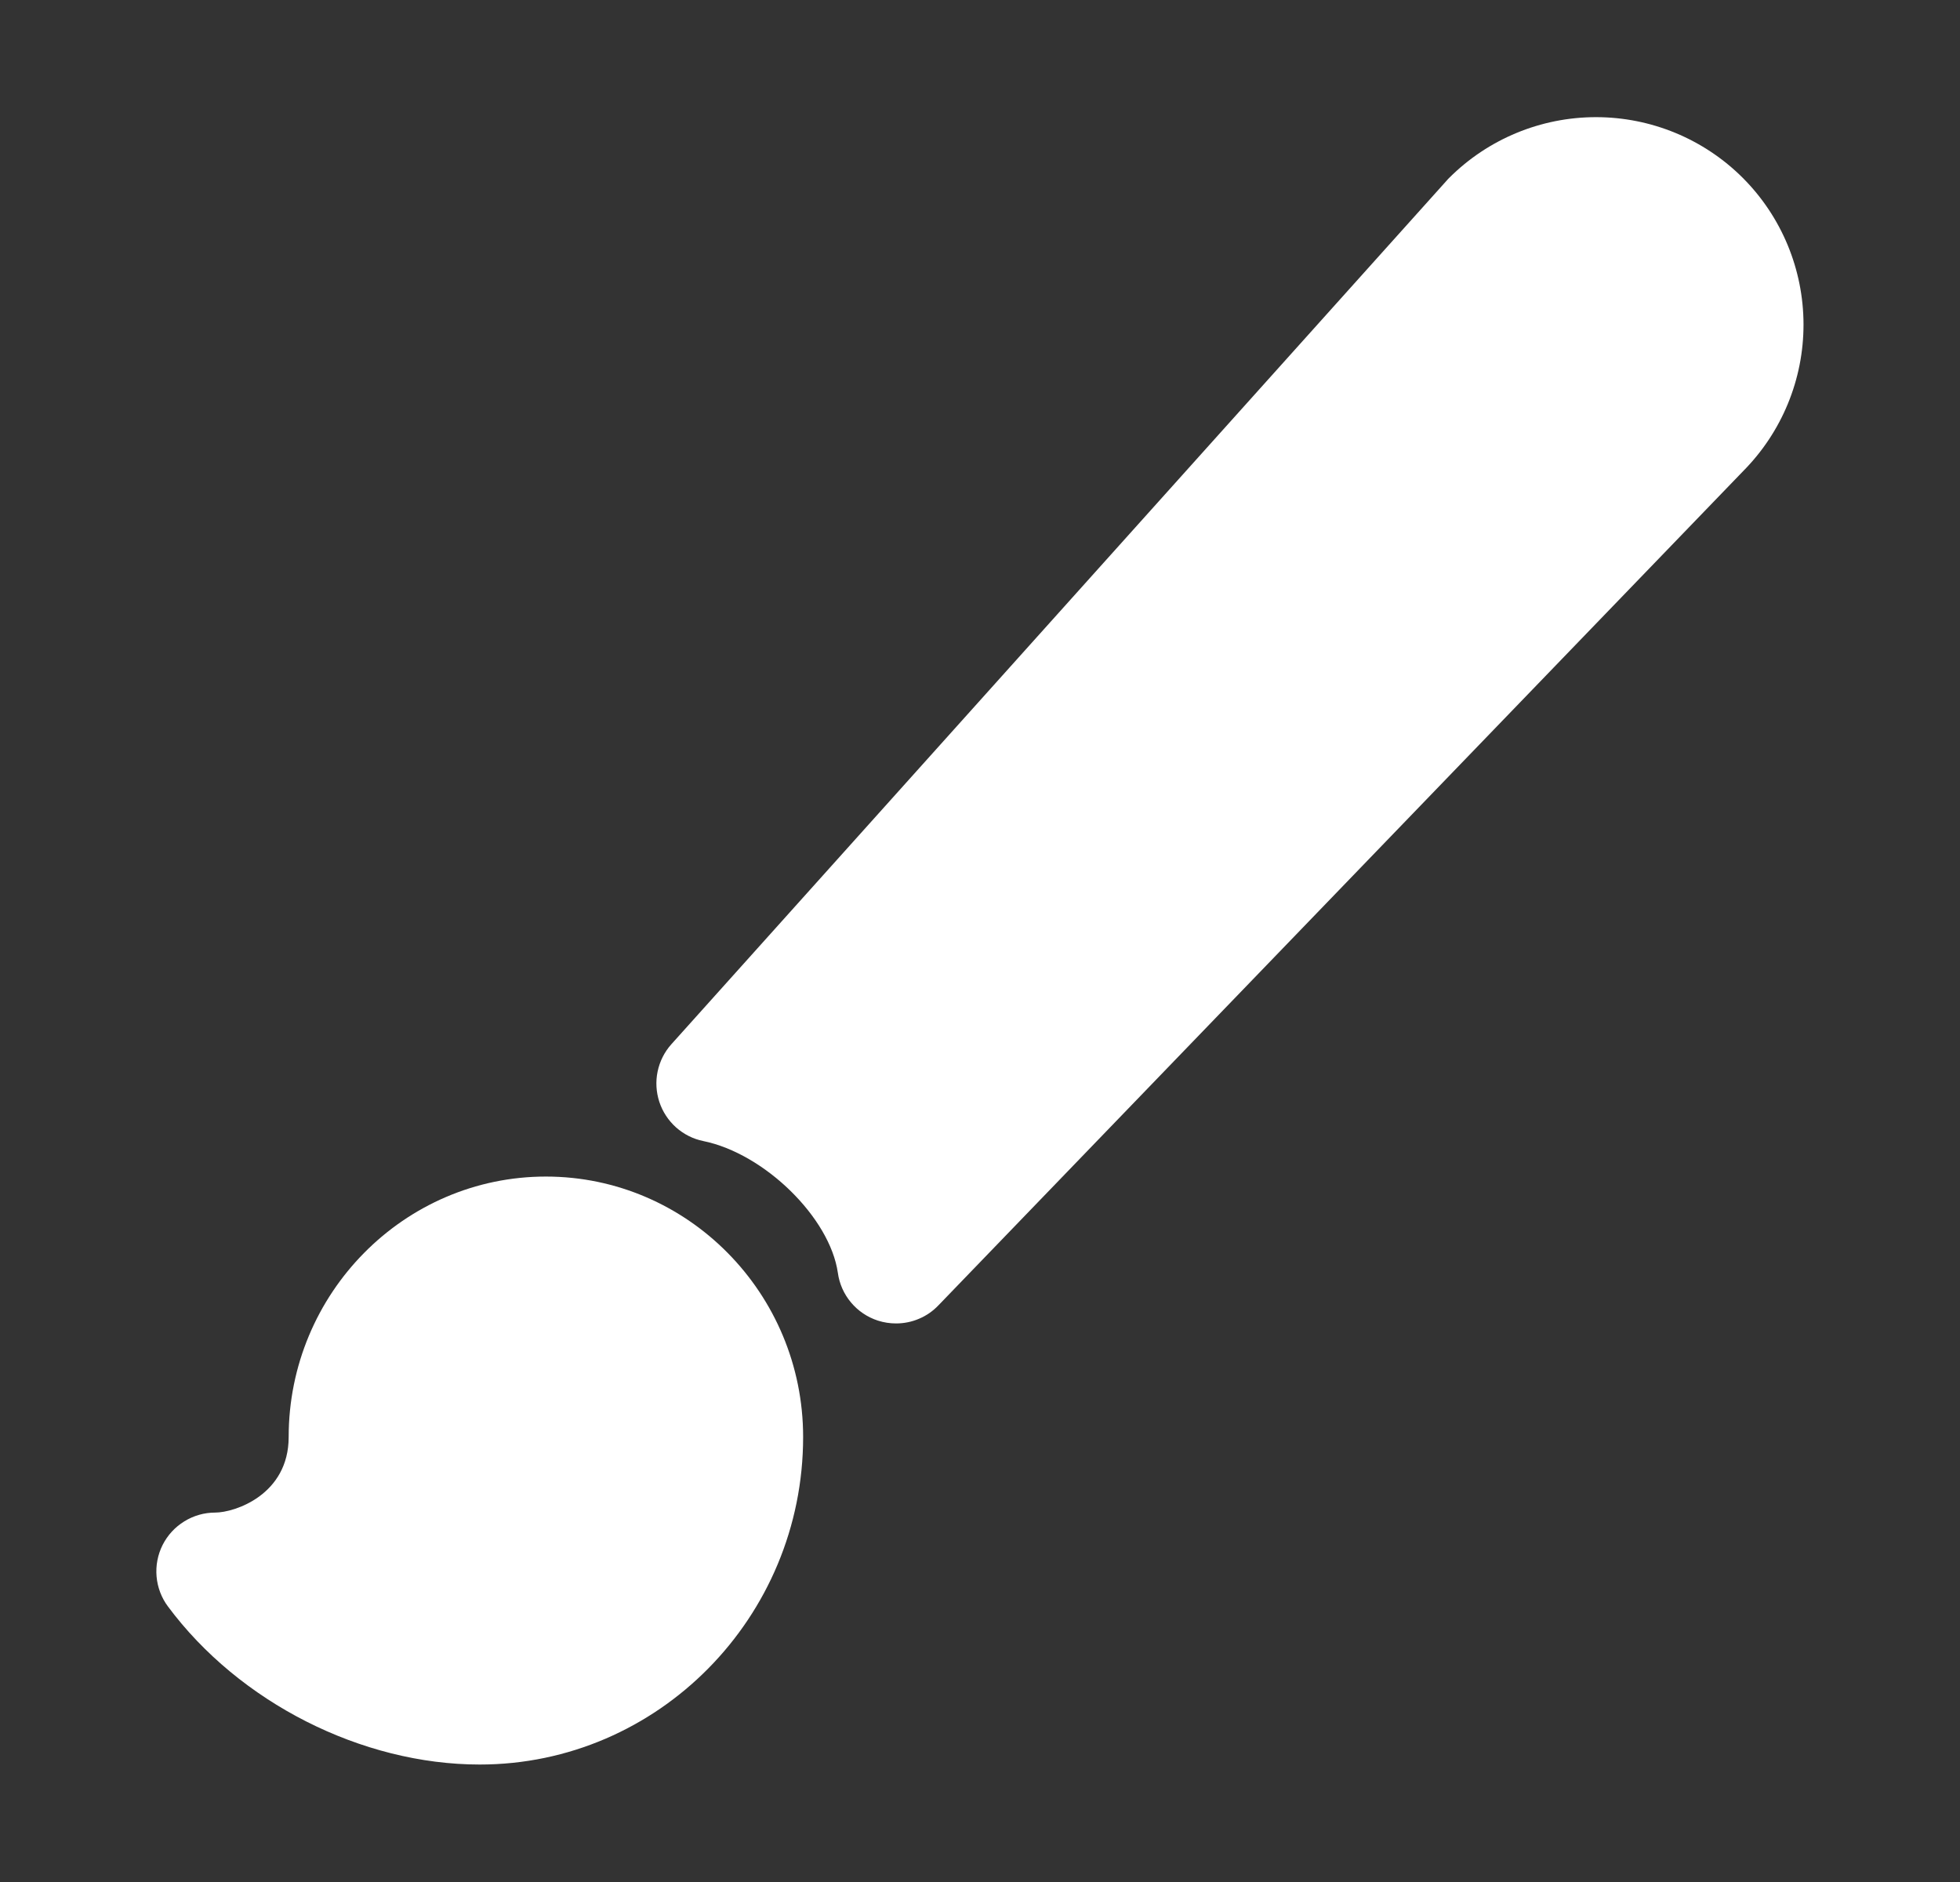 <svg width="25" height="24" viewBox="0 0 25 24" fill="none" xmlns="http://www.w3.org/2000/svg">
<rect x="0" y="0" width="25" height="24" fill="#333333" stroke="none"/>
<g id="brush">
<path id="Vector" d="M11.429 16.877C11.351 16.877 11.273 16.865 11.198 16.841C11.065 16.798 10.945 16.718 10.855 16.61C10.764 16.502 10.706 16.371 10.687 16.232C10.586 15.528 9.751 14.71 8.97 14.551C8.841 14.525 8.721 14.464 8.623 14.377C8.525 14.289 8.451 14.177 8.41 14.052C8.369 13.927 8.361 13.793 8.388 13.664C8.415 13.535 8.475 13.415 8.563 13.317L18.457 2.298C18.466 2.287 18.475 2.277 18.485 2.268C18.982 1.772 19.655 1.494 20.357 1.494C21.059 1.494 21.732 1.772 22.229 2.268C22.725 2.764 23.003 3.436 23.004 4.137C23.005 4.838 22.728 5.51 22.234 6.008L11.969 16.647C11.899 16.72 11.816 16.778 11.723 16.817C11.63 16.857 11.53 16.877 11.429 16.877Z" fill="white"/>
<path id="Vector_2" d="M6.119 22.502C4.613 22.502 3.051 21.71 2.142 20.486C2.059 20.375 2.009 20.242 1.997 20.104C1.985 19.965 2.012 19.826 2.074 19.702C2.137 19.578 2.232 19.474 2.351 19.401C2.469 19.328 2.605 19.289 2.744 19.289C2.995 19.289 3.682 19.061 3.682 18.325C3.682 16.494 5.154 15.004 6.963 15.004C8.772 15.004 10.244 16.494 10.244 18.325C10.244 20.627 8.393 22.502 6.119 22.502Z" fill="white"/>
</g>
</svg>
